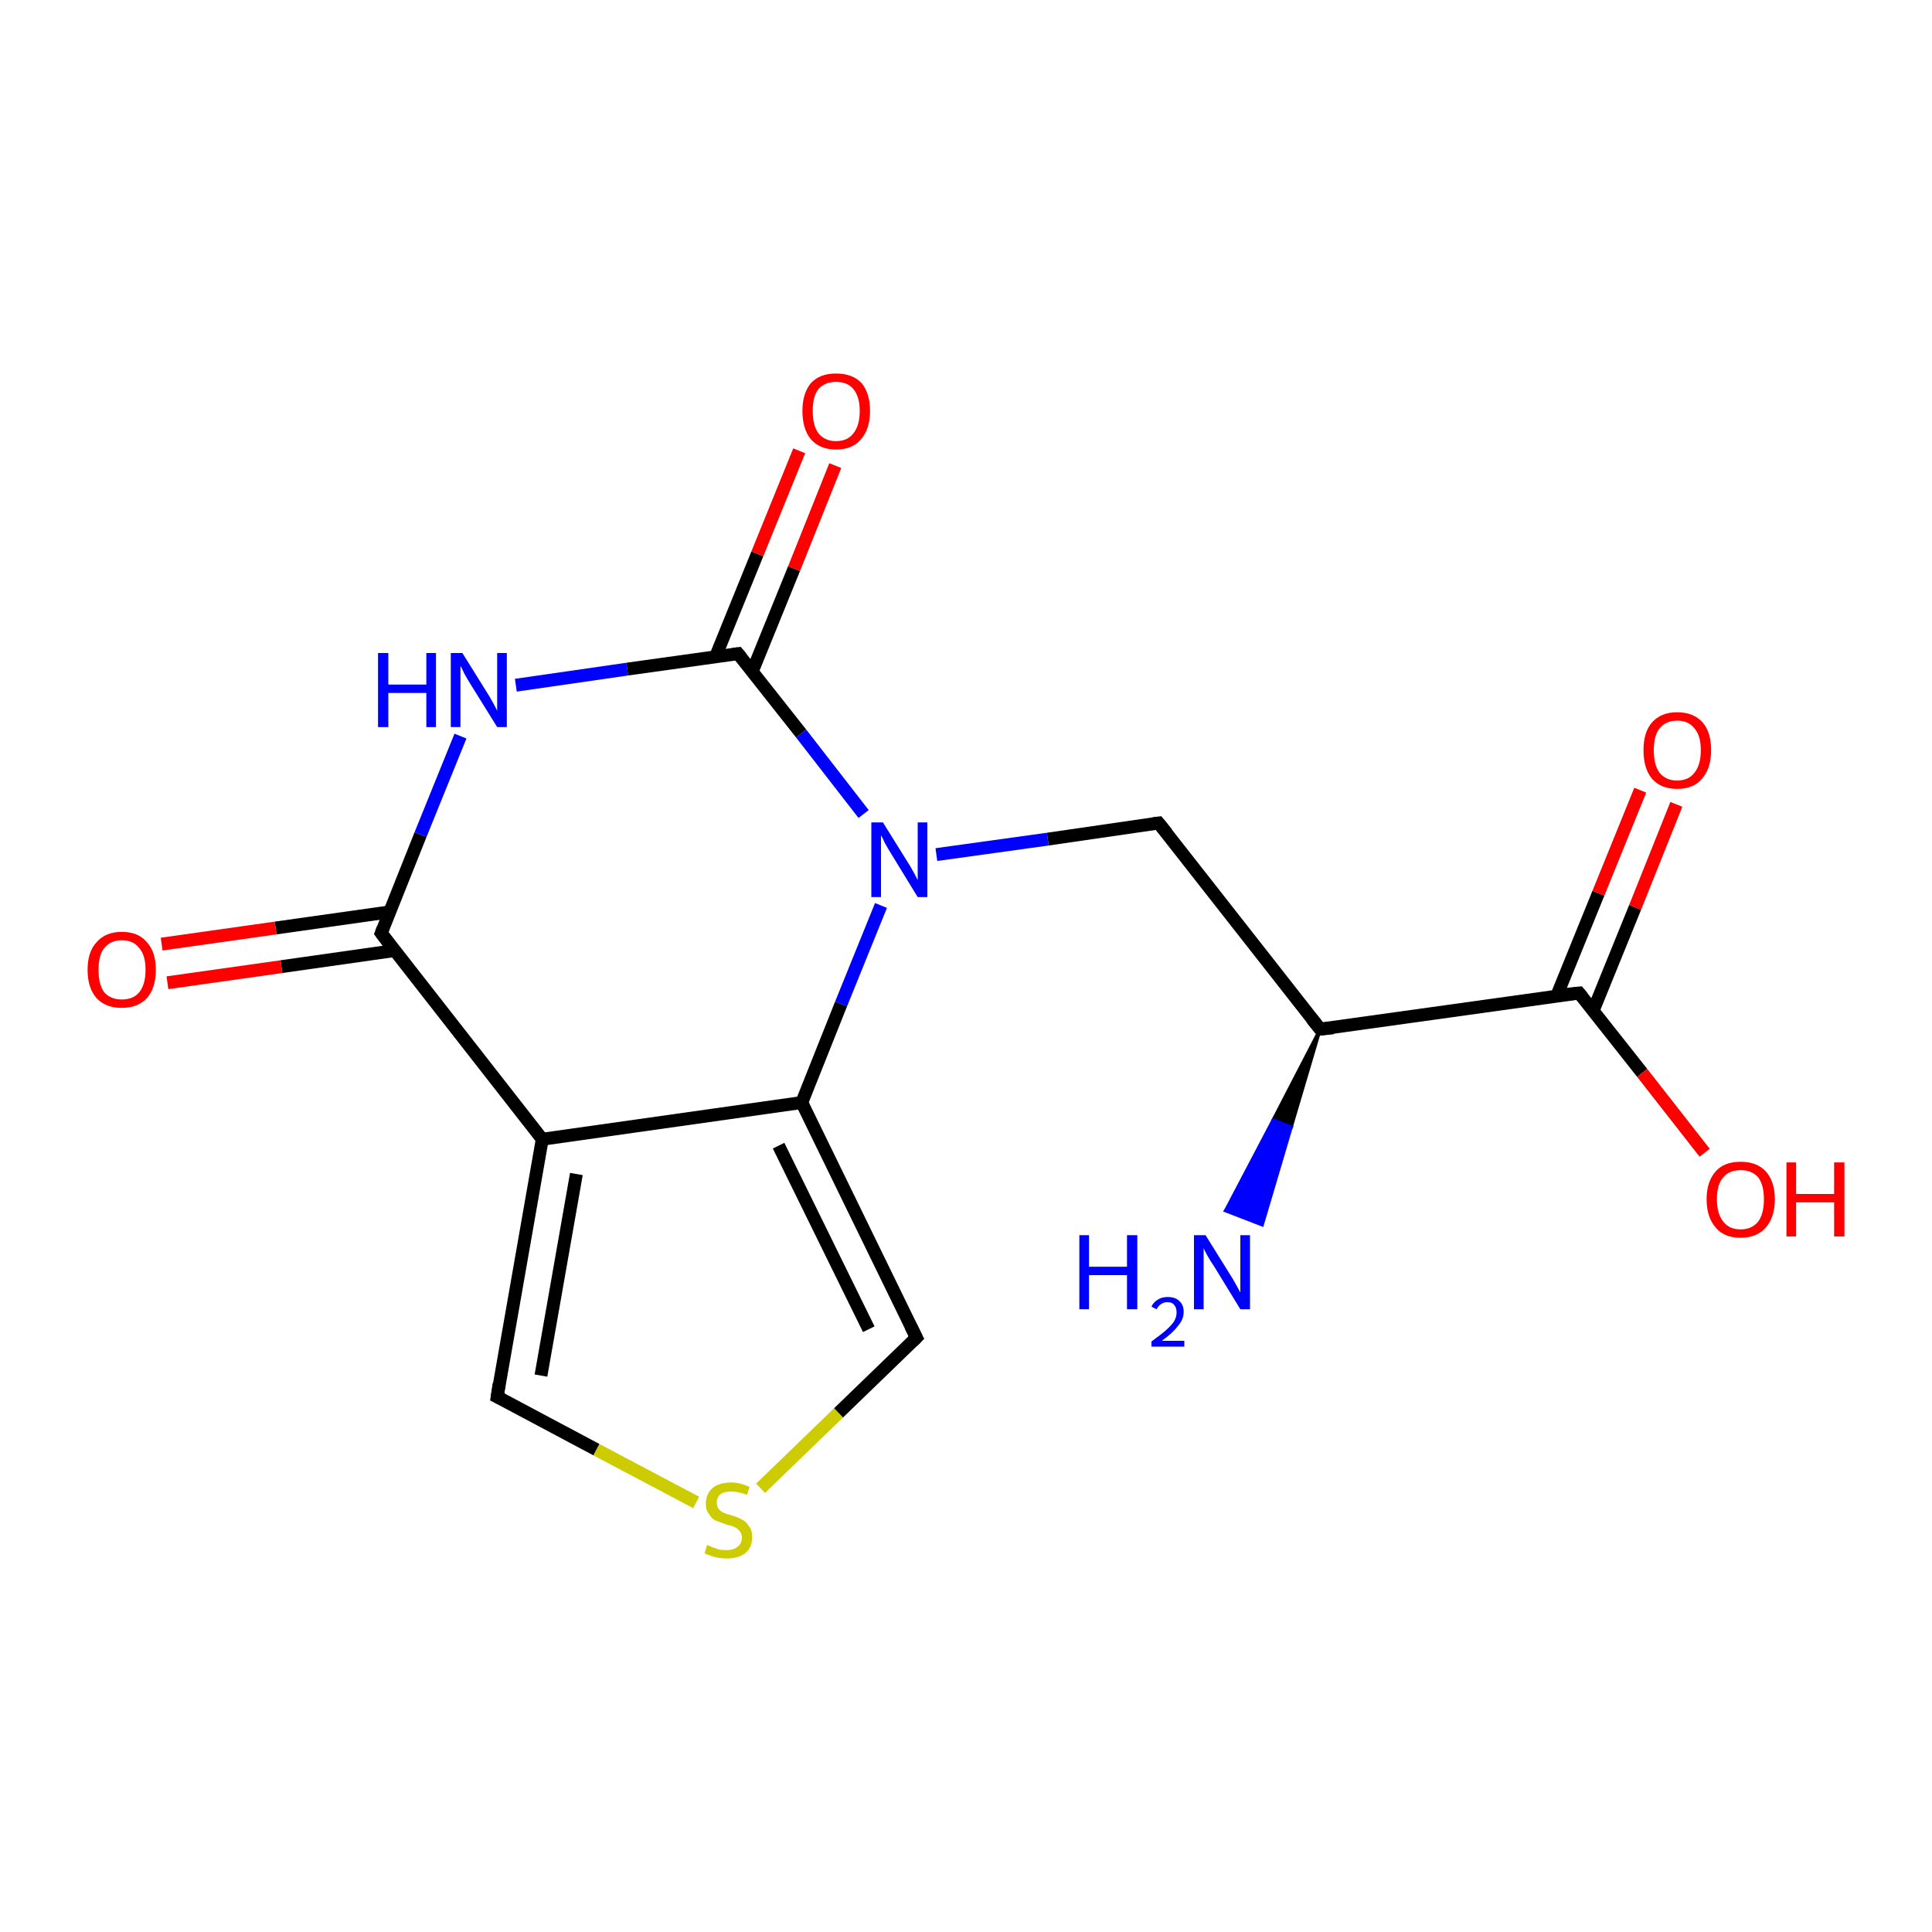 <?xml version='1.0' encoding='iso-8859-1'?>
<svg version='1.1' baseProfile='full'
              xmlns='http://www.w3.org/2000/svg'
                      xmlns:rdkit='http://www.rdkit.org/xml'
                      xmlns:xlink='http://www.w3.org/1999/xlink'
                  xml:space='preserve'
width='300px' height='300px' viewBox='0 0 300 300'>
<!-- END OF HEADER -->
<rect style='opacity:1.0;fill:#FFFFFF;stroke:none' width='300.0' height='300.0' x='0.0' y='0.0'> </rect>
<path class='bond-0 atom-1 atom-0' d='M 205.0,159.8 L 200.5,175.0 L 197.7,173.9 Z' style='fill:#000000;fill-rule:evenodd;fill-opacity:1;stroke:#000000;stroke-width:0.5px;stroke-linecap:butt;stroke-linejoin:miter;stroke-opacity:1;' />
<path class='bond-0 atom-1 atom-0' d='M 200.5,175.0 L 190.3,188.0 L 196.0,190.2 Z' style='fill:#0000FF;fill-rule:evenodd;fill-opacity:1;stroke:#0000FF;stroke-width:0.5px;stroke-linecap:butt;stroke-linejoin:miter;stroke-opacity:1;' />
<path class='bond-0 atom-1 atom-0' d='M 200.5,175.0 L 197.7,173.9 L 190.3,188.0 Z' style='fill:#0000FF;fill-rule:evenodd;fill-opacity:1;stroke:#0000FF;stroke-width:0.5px;stroke-linecap:butt;stroke-linejoin:miter;stroke-opacity:1;' />
<path class='bond-1 atom-1 atom-2' d='M 205.0,159.8 L 179.9,127.8' style='fill:none;fill-rule:evenodd;stroke:#000000;stroke-width:2.0px;stroke-linecap:butt;stroke-linejoin:miter;stroke-opacity:1' />
<path class='bond-2 atom-2 atom-3' d='M 179.9,127.8 L 162.7,130.3' style='fill:none;fill-rule:evenodd;stroke:#000000;stroke-width:2.0px;stroke-linecap:butt;stroke-linejoin:miter;stroke-opacity:1' />
<path class='bond-2 atom-2 atom-3' d='M 162.7,130.3 L 145.4,132.7' style='fill:none;fill-rule:evenodd;stroke:#0000FF;stroke-width:2.0px;stroke-linecap:butt;stroke-linejoin:miter;stroke-opacity:1' />
<path class='bond-3 atom-3 atom-4' d='M 136.8,140.6 L 130.6,155.9' style='fill:none;fill-rule:evenodd;stroke:#0000FF;stroke-width:2.0px;stroke-linecap:butt;stroke-linejoin:miter;stroke-opacity:1' />
<path class='bond-3 atom-3 atom-4' d='M 130.6,155.9 L 124.5,171.2' style='fill:none;fill-rule:evenodd;stroke:#000000;stroke-width:2.0px;stroke-linecap:butt;stroke-linejoin:miter;stroke-opacity:1' />
<path class='bond-4 atom-4 atom-5' d='M 124.5,171.2 L 142.3,207.7' style='fill:none;fill-rule:evenodd;stroke:#000000;stroke-width:2.0px;stroke-linecap:butt;stroke-linejoin:miter;stroke-opacity:1' />
<path class='bond-4 atom-4 atom-5' d='M 120.9,177.9 L 134.9,206.4' style='fill:none;fill-rule:evenodd;stroke:#000000;stroke-width:2.0px;stroke-linecap:butt;stroke-linejoin:miter;stroke-opacity:1' />
<path class='bond-5 atom-5 atom-6' d='M 142.3,207.7 L 130.2,219.4' style='fill:none;fill-rule:evenodd;stroke:#000000;stroke-width:2.0px;stroke-linecap:butt;stroke-linejoin:miter;stroke-opacity:1' />
<path class='bond-5 atom-5 atom-6' d='M 130.2,219.4 L 118.1,231.1' style='fill:none;fill-rule:evenodd;stroke:#CCCC00;stroke-width:2.0px;stroke-linecap:butt;stroke-linejoin:miter;stroke-opacity:1' />
<path class='bond-6 atom-6 atom-7' d='M 108.1,233.3 L 92.6,225.1' style='fill:none;fill-rule:evenodd;stroke:#CCCC00;stroke-width:2.0px;stroke-linecap:butt;stroke-linejoin:miter;stroke-opacity:1' />
<path class='bond-6 atom-6 atom-7' d='M 92.6,225.1 L 77.2,216.9' style='fill:none;fill-rule:evenodd;stroke:#000000;stroke-width:2.0px;stroke-linecap:butt;stroke-linejoin:miter;stroke-opacity:1' />
<path class='bond-7 atom-7 atom-8' d='M 77.2,216.9 L 84.2,176.9' style='fill:none;fill-rule:evenodd;stroke:#000000;stroke-width:2.0px;stroke-linecap:butt;stroke-linejoin:miter;stroke-opacity:1' />
<path class='bond-7 atom-7 atom-8' d='M 84.0,213.6 L 89.5,182.3' style='fill:none;fill-rule:evenodd;stroke:#000000;stroke-width:2.0px;stroke-linecap:butt;stroke-linejoin:miter;stroke-opacity:1' />
<path class='bond-8 atom-8 atom-9' d='M 84.2,176.9 L 59.2,144.9' style='fill:none;fill-rule:evenodd;stroke:#000000;stroke-width:2.0px;stroke-linecap:butt;stroke-linejoin:miter;stroke-opacity:1' />
<path class='bond-9 atom-9 atom-10' d='M 60.5,141.6 L 42.8,144.1' style='fill:none;fill-rule:evenodd;stroke:#000000;stroke-width:2.0px;stroke-linecap:butt;stroke-linejoin:miter;stroke-opacity:1' />
<path class='bond-9 atom-9 atom-10' d='M 42.8,144.1 L 25.1,146.6' style='fill:none;fill-rule:evenodd;stroke:#FF0000;stroke-width:2.0px;stroke-linecap:butt;stroke-linejoin:miter;stroke-opacity:1' />
<path class='bond-9 atom-9 atom-10' d='M 61.3,147.6 L 43.7,150.1' style='fill:none;fill-rule:evenodd;stroke:#000000;stroke-width:2.0px;stroke-linecap:butt;stroke-linejoin:miter;stroke-opacity:1' />
<path class='bond-9 atom-9 atom-10' d='M 43.7,150.1 L 26.0,152.6' style='fill:none;fill-rule:evenodd;stroke:#FF0000;stroke-width:2.0px;stroke-linecap:butt;stroke-linejoin:miter;stroke-opacity:1' />
<path class='bond-10 atom-9 atom-11' d='M 59.2,144.9 L 65.3,129.6' style='fill:none;fill-rule:evenodd;stroke:#000000;stroke-width:2.0px;stroke-linecap:butt;stroke-linejoin:miter;stroke-opacity:1' />
<path class='bond-10 atom-9 atom-11' d='M 65.3,129.6 L 71.5,114.3' style='fill:none;fill-rule:evenodd;stroke:#0000FF;stroke-width:2.0px;stroke-linecap:butt;stroke-linejoin:miter;stroke-opacity:1' />
<path class='bond-11 atom-11 atom-12' d='M 80.1,106.4 L 97.4,103.9' style='fill:none;fill-rule:evenodd;stroke:#0000FF;stroke-width:2.0px;stroke-linecap:butt;stroke-linejoin:miter;stroke-opacity:1' />
<path class='bond-11 atom-11 atom-12' d='M 97.4,103.9 L 114.6,101.5' style='fill:none;fill-rule:evenodd;stroke:#000000;stroke-width:2.0px;stroke-linecap:butt;stroke-linejoin:miter;stroke-opacity:1' />
<path class='bond-12 atom-12 atom-13' d='M 116.8,104.3 L 123.3,88.3' style='fill:none;fill-rule:evenodd;stroke:#000000;stroke-width:2.0px;stroke-linecap:butt;stroke-linejoin:miter;stroke-opacity:1' />
<path class='bond-12 atom-12 atom-13' d='M 123.3,88.3 L 129.7,72.3' style='fill:none;fill-rule:evenodd;stroke:#FF0000;stroke-width:2.0px;stroke-linecap:butt;stroke-linejoin:miter;stroke-opacity:1' />
<path class='bond-12 atom-12 atom-13' d='M 111.1,102.0 L 117.6,86.0' style='fill:none;fill-rule:evenodd;stroke:#000000;stroke-width:2.0px;stroke-linecap:butt;stroke-linejoin:miter;stroke-opacity:1' />
<path class='bond-12 atom-12 atom-13' d='M 117.6,86.0 L 124.1,70.0' style='fill:none;fill-rule:evenodd;stroke:#FF0000;stroke-width:2.0px;stroke-linecap:butt;stroke-linejoin:miter;stroke-opacity:1' />
<path class='bond-13 atom-1 atom-14' d='M 205.0,159.8 L 245.2,154.2' style='fill:none;fill-rule:evenodd;stroke:#000000;stroke-width:2.0px;stroke-linecap:butt;stroke-linejoin:miter;stroke-opacity:1' />
<path class='bond-14 atom-14 atom-15' d='M 245.2,154.2 L 255.0,166.6' style='fill:none;fill-rule:evenodd;stroke:#000000;stroke-width:2.0px;stroke-linecap:butt;stroke-linejoin:miter;stroke-opacity:1' />
<path class='bond-14 atom-14 atom-15' d='M 255.0,166.6 L 264.7,179.0' style='fill:none;fill-rule:evenodd;stroke:#FF0000;stroke-width:2.0px;stroke-linecap:butt;stroke-linejoin:miter;stroke-opacity:1' />
<path class='bond-15 atom-14 atom-16' d='M 247.4,156.9 L 253.9,140.9' style='fill:none;fill-rule:evenodd;stroke:#000000;stroke-width:2.0px;stroke-linecap:butt;stroke-linejoin:miter;stroke-opacity:1' />
<path class='bond-15 atom-14 atom-16' d='M 253.9,140.9 L 260.3,124.9' style='fill:none;fill-rule:evenodd;stroke:#FF0000;stroke-width:2.0px;stroke-linecap:butt;stroke-linejoin:miter;stroke-opacity:1' />
<path class='bond-15 atom-14 atom-16' d='M 241.7,154.7 L 248.2,138.7' style='fill:none;fill-rule:evenodd;stroke:#000000;stroke-width:2.0px;stroke-linecap:butt;stroke-linejoin:miter;stroke-opacity:1' />
<path class='bond-15 atom-14 atom-16' d='M 248.2,138.7 L 254.7,122.7' style='fill:none;fill-rule:evenodd;stroke:#FF0000;stroke-width:2.0px;stroke-linecap:butt;stroke-linejoin:miter;stroke-opacity:1' />
<path class='bond-16 atom-12 atom-3' d='M 114.6,101.5 L 124.4,113.9' style='fill:none;fill-rule:evenodd;stroke:#000000;stroke-width:2.0px;stroke-linecap:butt;stroke-linejoin:miter;stroke-opacity:1' />
<path class='bond-16 atom-12 atom-3' d='M 124.4,113.9 L 134.1,126.4' style='fill:none;fill-rule:evenodd;stroke:#0000FF;stroke-width:2.0px;stroke-linecap:butt;stroke-linejoin:miter;stroke-opacity:1' />
<path class='bond-17 atom-8 atom-4' d='M 84.2,176.9 L 124.5,171.2' style='fill:none;fill-rule:evenodd;stroke:#000000;stroke-width:2.0px;stroke-linecap:butt;stroke-linejoin:miter;stroke-opacity:1' />
<path d='M 203.7,158.2 L 205.0,159.8 L 207.0,159.6' style='fill:none;stroke:#000000;stroke-width:2.0px;stroke-linecap:butt;stroke-linejoin:miter;stroke-opacity:1;' />
<path d='M 181.2,129.4 L 179.9,127.8 L 179.1,127.9' style='fill:none;stroke:#000000;stroke-width:2.0px;stroke-linecap:butt;stroke-linejoin:miter;stroke-opacity:1;' />
<path d='M 141.4,205.9 L 142.3,207.7 L 141.7,208.3' style='fill:none;stroke:#000000;stroke-width:2.0px;stroke-linecap:butt;stroke-linejoin:miter;stroke-opacity:1;' />
<path d='M 78.0,217.3 L 77.2,216.9 L 77.5,214.9' style='fill:none;stroke:#000000;stroke-width:2.0px;stroke-linecap:butt;stroke-linejoin:miter;stroke-opacity:1;' />
<path d='M 60.4,146.5 L 59.2,144.9 L 59.5,144.1' style='fill:none;stroke:#000000;stroke-width:2.0px;stroke-linecap:butt;stroke-linejoin:miter;stroke-opacity:1;' />
<path d='M 113.8,101.6 L 114.6,101.5 L 115.1,102.1' style='fill:none;stroke:#000000;stroke-width:2.0px;stroke-linecap:butt;stroke-linejoin:miter;stroke-opacity:1;' />
<path d='M 243.2,154.4 L 245.2,154.2 L 245.7,154.8' style='fill:none;stroke:#000000;stroke-width:2.0px;stroke-linecap:butt;stroke-linejoin:miter;stroke-opacity:1;' />
<path class='atom-0' d='M 167.6 191.8
L 169.1 191.8
L 169.1 196.7
L 175.0 196.7
L 175.0 191.8
L 176.6 191.8
L 176.6 203.3
L 175.0 203.3
L 175.0 198.0
L 169.1 198.0
L 169.1 203.3
L 167.6 203.3
L 167.6 191.8
' fill='#0000FF'/>
<path class='atom-0' d='M 178.8 202.9
Q 179.1 202.2, 179.8 201.8
Q 180.4 201.4, 181.3 201.4
Q 182.5 201.4, 183.1 202.0
Q 183.8 202.6, 183.8 203.7
Q 183.8 204.9, 182.9 205.9
Q 182.1 207.0, 180.4 208.2
L 183.9 208.2
L 183.9 209.1
L 178.8 209.1
L 178.8 208.3
Q 180.2 207.3, 181.0 206.6
Q 181.9 205.8, 182.3 205.2
Q 182.7 204.5, 182.7 203.8
Q 182.7 203.0, 182.3 202.6
Q 182.0 202.2, 181.3 202.2
Q 180.7 202.2, 180.3 202.5
Q 179.9 202.7, 179.6 203.3
L 178.8 202.9
' fill='#0000FF'/>
<path class='atom-0' d='M 187.2 191.8
L 191.0 197.9
Q 191.4 198.5, 192.0 199.6
Q 192.6 200.7, 192.6 200.7
L 192.6 191.8
L 194.1 191.8
L 194.1 203.3
L 192.6 203.3
L 188.5 196.6
Q 188.0 195.9, 187.5 195.0
Q 187.0 194.1, 186.9 193.8
L 186.9 203.3
L 185.4 203.3
L 185.4 191.8
L 187.2 191.8
' fill='#0000FF'/>
<path class='atom-3' d='M 137.1 127.7
L 140.9 133.8
Q 141.3 134.4, 141.9 135.5
Q 142.5 136.6, 142.5 136.7
L 142.5 127.7
L 144.0 127.7
L 144.0 139.3
L 142.5 139.3
L 138.4 132.6
Q 137.9 131.8, 137.4 130.9
Q 137.0 130.0, 136.8 129.7
L 136.8 139.3
L 135.3 139.3
L 135.3 127.7
L 137.1 127.7
' fill='#0000FF'/>
<path class='atom-6' d='M 109.8 239.9
Q 110.0 240.0, 110.5 240.2
Q 111.0 240.4, 111.6 240.6
Q 112.2 240.7, 112.8 240.7
Q 113.9 240.7, 114.5 240.2
Q 115.2 239.7, 115.2 238.7
Q 115.2 238.1, 114.8 237.7
Q 114.5 237.3, 114.0 237.1
Q 113.6 236.9, 112.7 236.7
Q 111.7 236.3, 111.1 236.1
Q 110.5 235.8, 110.1 235.1
Q 109.6 234.5, 109.6 233.5
Q 109.6 232.0, 110.6 231.1
Q 111.6 230.2, 113.6 230.2
Q 114.9 230.2, 116.4 230.9
L 116.0 232.1
Q 114.6 231.6, 113.6 231.6
Q 112.5 231.6, 111.9 232.0
Q 111.3 232.5, 111.3 233.3
Q 111.3 233.9, 111.6 234.3
Q 111.9 234.7, 112.4 234.9
Q 112.8 235.1, 113.6 235.3
Q 114.6 235.6, 115.3 236.0
Q 115.9 236.3, 116.3 237.0
Q 116.8 237.6, 116.8 238.7
Q 116.8 240.3, 115.7 241.2
Q 114.6 242.0, 112.9 242.0
Q 111.9 242.0, 111.1 241.8
Q 110.3 241.6, 109.4 241.2
L 109.8 239.9
' fill='#CCCC00'/>
<path class='atom-10' d='M 13.6 150.6
Q 13.6 147.8, 15.0 146.3
Q 16.4 144.7, 18.9 144.7
Q 21.5 144.7, 22.8 146.3
Q 24.2 147.8, 24.2 150.6
Q 24.2 153.4, 22.8 155.0
Q 21.4 156.5, 18.9 156.5
Q 16.4 156.5, 15.0 155.0
Q 13.6 153.4, 13.6 150.6
M 18.9 155.2
Q 20.7 155.2, 21.6 154.1
Q 22.6 152.9, 22.6 150.6
Q 22.6 148.3, 21.6 147.2
Q 20.7 146.0, 18.9 146.0
Q 17.2 146.0, 16.2 147.2
Q 15.3 148.3, 15.3 150.6
Q 15.3 152.9, 16.2 154.1
Q 17.2 155.2, 18.9 155.2
' fill='#FF0000'/>
<path class='atom-11' d='M 58.7 101.4
L 60.3 101.4
L 60.3 106.3
L 66.2 106.3
L 66.2 101.4
L 67.7 101.4
L 67.7 112.9
L 66.2 112.9
L 66.2 107.6
L 60.3 107.6
L 60.3 112.9
L 58.7 112.9
L 58.7 101.4
' fill='#0000FF'/>
<path class='atom-11' d='M 71.8 101.4
L 75.6 107.5
Q 76.0 108.1, 76.6 109.2
Q 77.2 110.3, 77.2 110.4
L 77.2 101.4
L 78.7 101.4
L 78.7 112.9
L 77.2 112.9
L 73.1 106.3
Q 72.6 105.5, 72.1 104.6
Q 71.7 103.7, 71.5 103.4
L 71.5 112.9
L 70.0 112.9
L 70.0 101.4
L 71.8 101.4
' fill='#0000FF'/>
<path class='atom-13' d='M 124.6 63.8
Q 124.6 61.1, 125.9 59.5
Q 127.3 58.0, 129.8 58.0
Q 132.4 58.0, 133.8 59.5
Q 135.1 61.1, 135.1 63.8
Q 135.1 66.6, 133.7 68.2
Q 132.4 69.8, 129.8 69.8
Q 127.3 69.8, 125.9 68.2
Q 124.6 66.6, 124.6 63.8
M 129.8 68.5
Q 131.6 68.5, 132.5 67.3
Q 133.5 66.1, 133.5 63.8
Q 133.5 61.6, 132.5 60.4
Q 131.6 59.3, 129.8 59.3
Q 128.1 59.3, 127.1 60.4
Q 126.2 61.5, 126.2 63.8
Q 126.2 66.1, 127.1 67.3
Q 128.1 68.5, 129.8 68.5
' fill='#FF0000'/>
<path class='atom-15' d='M 265.0 186.2
Q 265.0 183.5, 266.4 181.9
Q 267.7 180.4, 270.3 180.4
Q 272.8 180.4, 274.2 181.9
Q 275.6 183.5, 275.6 186.2
Q 275.6 189.0, 274.2 190.6
Q 272.8 192.2, 270.3 192.2
Q 267.7 192.2, 266.4 190.6
Q 265.0 189.0, 265.0 186.2
M 270.3 190.9
Q 272.0 190.9, 273.0 189.7
Q 273.9 188.5, 273.9 186.2
Q 273.9 184.0, 273.0 182.8
Q 272.0 181.7, 270.3 181.7
Q 268.5 181.7, 267.6 182.8
Q 266.6 183.9, 266.6 186.2
Q 266.6 188.5, 267.6 189.7
Q 268.5 190.9, 270.3 190.9
' fill='#FF0000'/>
<path class='atom-15' d='M 277.4 180.5
L 278.9 180.5
L 278.9 185.4
L 284.8 185.4
L 284.8 180.5
L 286.4 180.5
L 286.4 192.0
L 284.8 192.0
L 284.8 186.7
L 278.9 186.7
L 278.9 192.0
L 277.4 192.0
L 277.4 180.5
' fill='#FF0000'/>
<path class='atom-16' d='M 255.2 116.5
Q 255.2 113.7, 256.5 112.2
Q 257.9 110.6, 260.4 110.6
Q 263.0 110.6, 264.4 112.2
Q 265.7 113.7, 265.7 116.5
Q 265.7 119.3, 264.3 120.9
Q 263.0 122.5, 260.4 122.5
Q 257.9 122.5, 256.5 120.9
Q 255.2 119.3, 255.2 116.5
M 260.4 121.2
Q 262.2 121.2, 263.1 120.0
Q 264.1 118.8, 264.1 116.5
Q 264.1 114.2, 263.1 113.1
Q 262.2 111.9, 260.4 111.9
Q 258.7 111.9, 257.7 113.1
Q 256.8 114.2, 256.8 116.5
Q 256.8 118.8, 257.7 120.0
Q 258.7 121.2, 260.4 121.2
' fill='#FF0000'/>
</svg>
